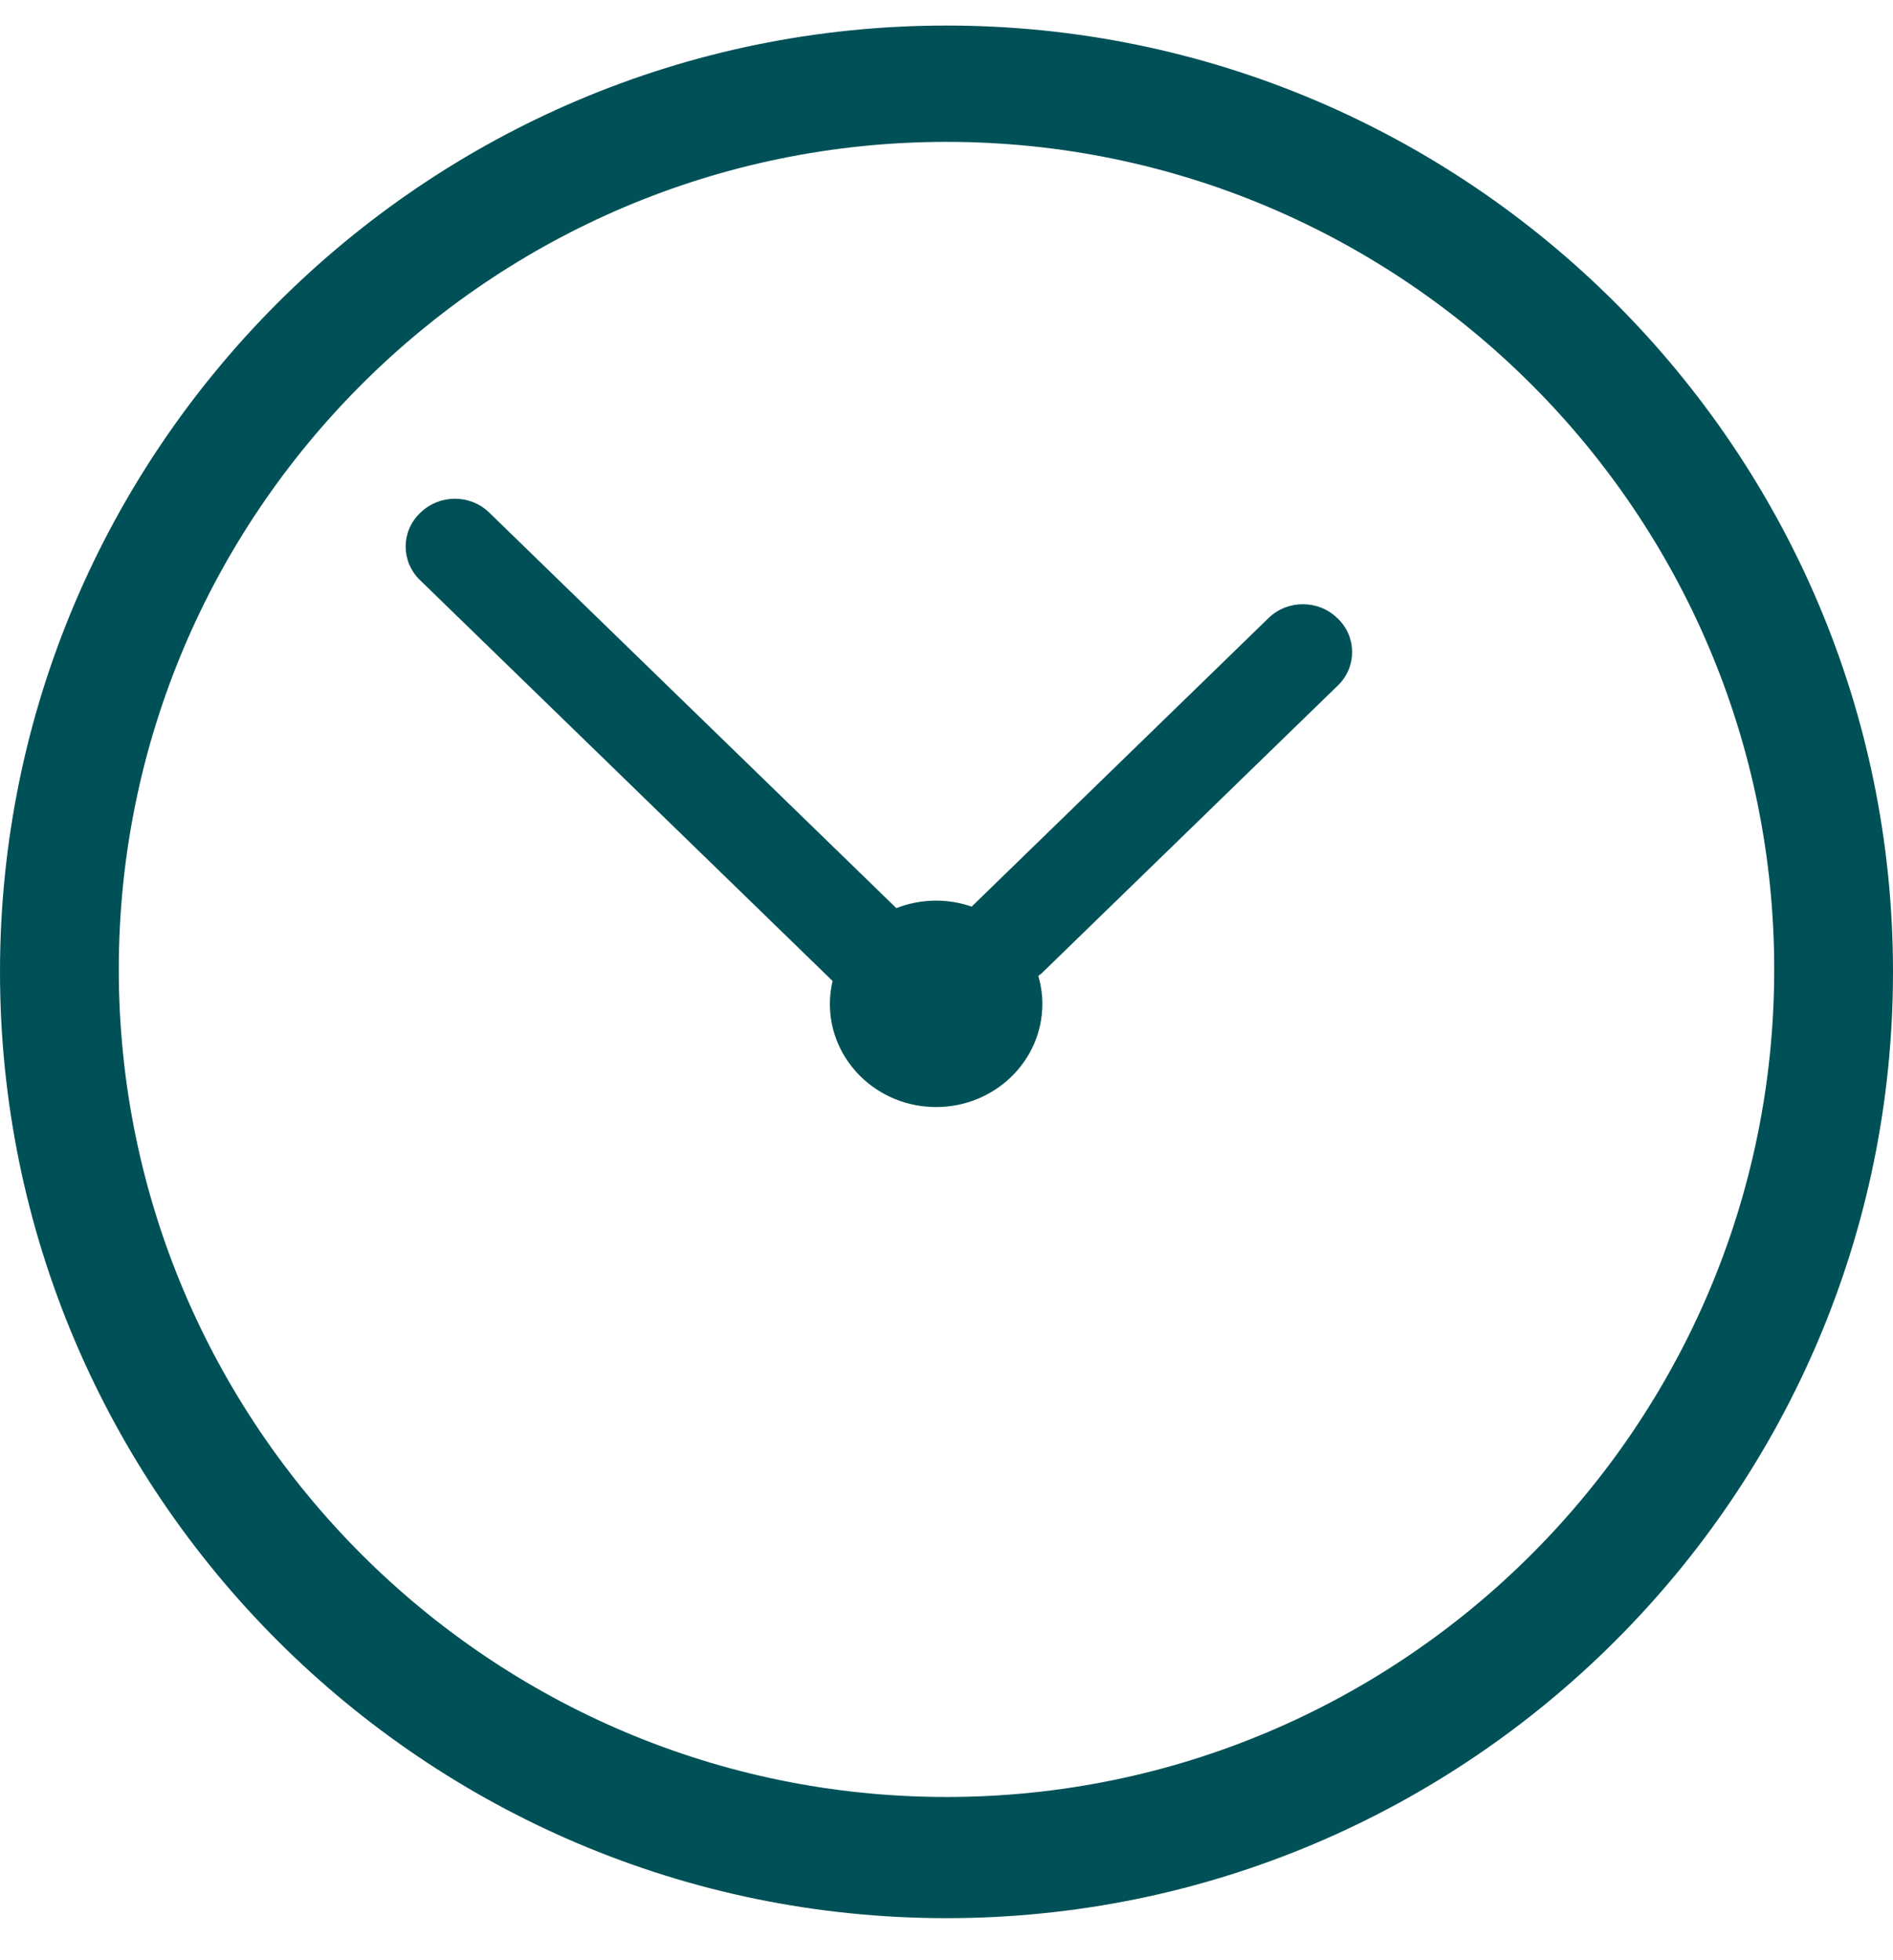 <?xml version="1.0" encoding="UTF-8"?>
<svg width="28px" height="29px" viewBox="0 0 28 29" version="1.1" xmlns="http://www.w3.org/2000/svg" xmlns:xlink="http://www.w3.org/1999/xlink">
    <title>Group 6</title>
    <g id="Page-1" stroke="none" stroke-width="1" fill="none" fill-rule="evenodd">
        <g id="Middag" transform="translate(-860, -1020)" fill="#005157">
            <g id="Group-6" transform="translate(860, 1020)">
                <g id="Group-3" transform="translate(0, 0.378)">
                    <path d="M14,1.721 C7.249,1.721 1.757,7.213 1.757,13.964 C1.757,20.715 7.249,26.207 14,26.207 C20.751,26.207 26.243,20.715 26.243,13.964 C26.243,7.213 20.751,1.721 14,1.721 M14,28 C6.28,28 0,21.72 0,14 C0,6.28 6.28,-1.42372881e-05 14,-1.42372881e-05 C21.72,-1.42372881e-05 28,6.28 28,14 C28,21.72 21.72,28 14,28" id="Fill-1"></path>
                </g>
                <path d="M19.79,10.14 C20.07,9.868 20.07,9.426 19.79,9.153 L19.779,9.143 C19.499,8.871 19.044,8.871 18.764,9.143 L14.384,13.401 C14.38,13.405 14.377,13.409 14.373,13.413 C14.208,13.356 14.031,13.324 13.846,13.324 C13.638,13.324 13.44,13.364 13.258,13.435 L7.236,7.583 C6.956,7.31 6.501,7.31 6.221,7.583 L6.21,7.593 C5.93,7.865 5.93,8.307 6.21,8.58 L12.315,14.513 C12.289,14.622 12.275,14.735 12.275,14.851 C12.275,15.695 12.978,16.378 13.846,16.378 C14.714,16.378 15.418,15.695 15.418,14.851 C15.418,14.708 15.396,14.57 15.358,14.438 C15.375,14.425 15.393,14.413 15.409,14.398 L19.79,10.14 Z" id="Fill-4"></path>
            </g>
        </g>
    </g>
</svg>